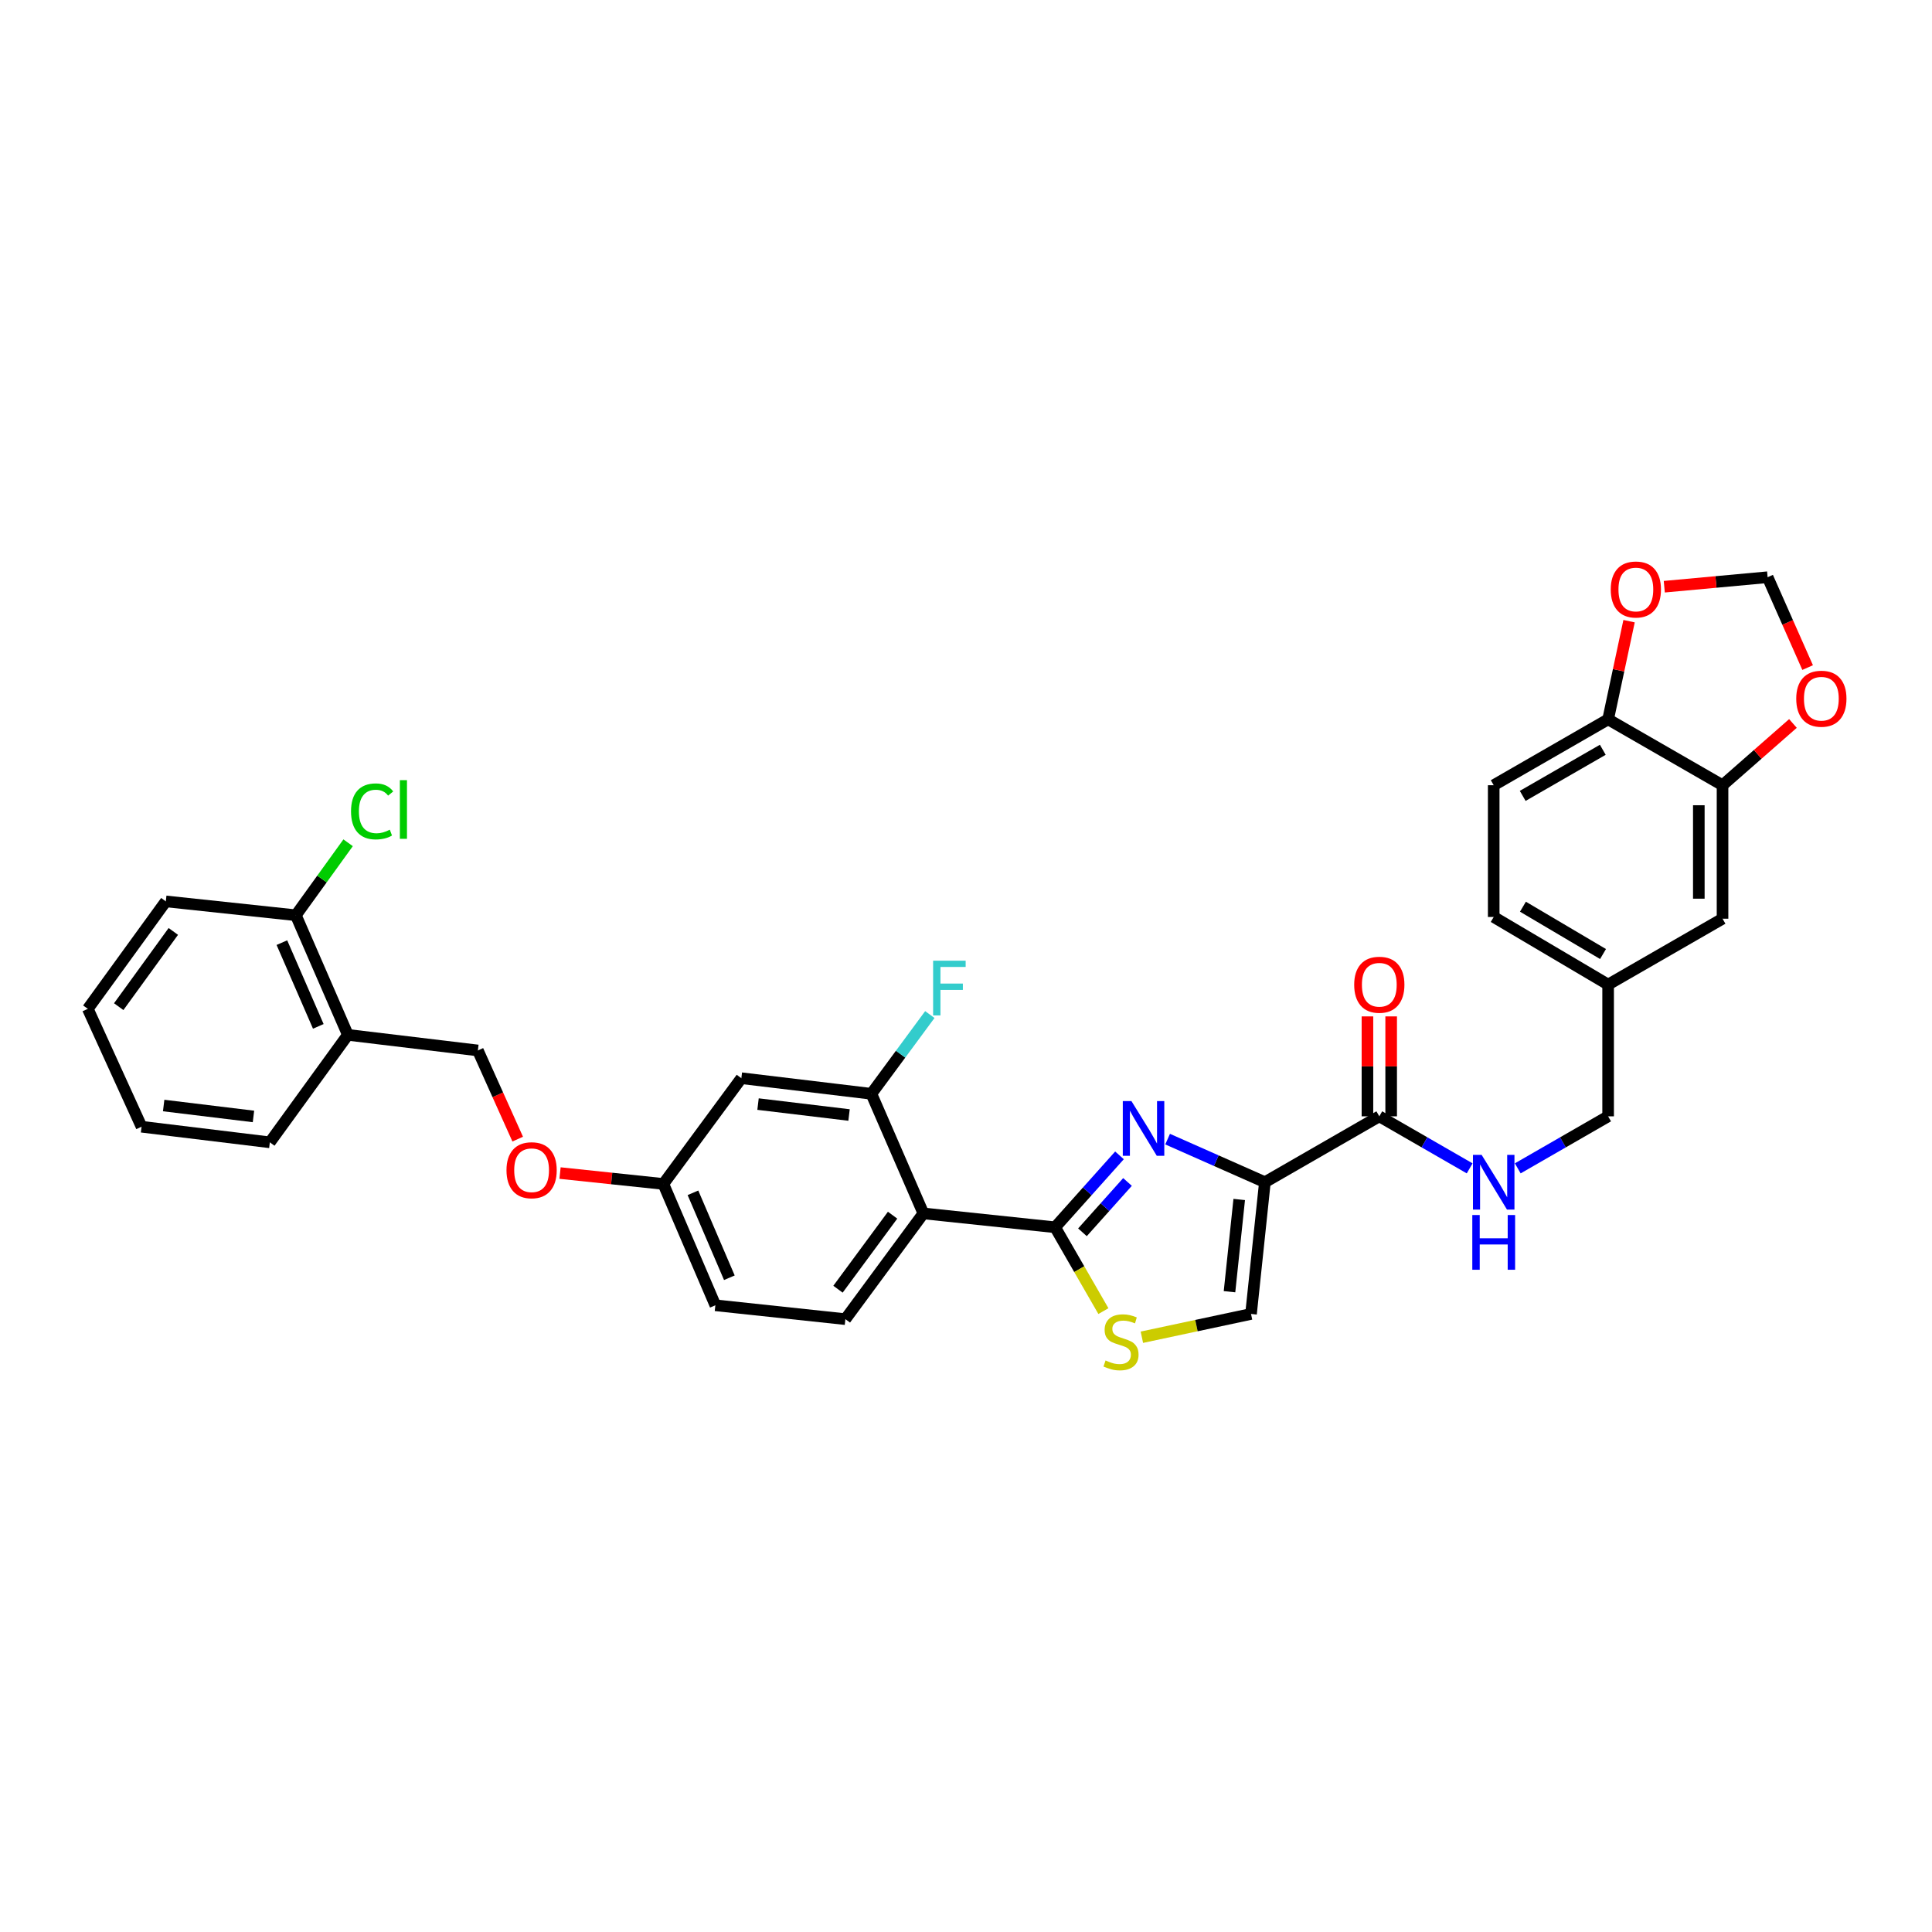 <?xml version='1.0' encoding='iso-8859-1'?>
<svg version='1.1' baseProfile='full'
              xmlns='http://www.w3.org/2000/svg'
                      xmlns:rdkit='http://www.rdkit.org/xml'
                      xmlns:xlink='http://www.w3.org/1999/xlink'
                  xml:space='preserve'
width='1000px' height='1000px' viewBox='0 0 1000 1000'>
<!-- END OF HEADER -->
<rect style='opacity:1.0;fill:#FFFFFF;stroke:none' width='1000' height='1000' x='0' y='0'> </rect>
<path class='bond-0' d='M 773.141,406.429 L 832.362,372.334' style='fill:none;fill-rule:evenodd;stroke:#000000;stroke-width:6px;stroke-linecap:butt;stroke-linejoin:miter;stroke-opacity:1' />
<path class='bond-0' d='M 788.149,411.954 L 829.604,388.088' style='fill:none;fill-rule:evenodd;stroke:#000000;stroke-width:6px;stroke-linecap:butt;stroke-linejoin:miter;stroke-opacity:1' />
<path class='bond-1' d='M 773.141,406.429 L 773.141,474.626' style='fill:none;fill-rule:evenodd;stroke:#000000;stroke-width:6px;stroke-linecap:butt;stroke-linejoin:miter;stroke-opacity:1' />
<path class='bond-2' d='M 713.926,577.811 L 737.309,591.275' style='fill:none;fill-rule:evenodd;stroke:#000000;stroke-width:6px;stroke-linecap:butt;stroke-linejoin:miter;stroke-opacity:1' />
<path class='bond-2' d='M 737.309,591.275 L 760.692,604.739' style='fill:none;fill-rule:evenodd;stroke:#0000FF;stroke-width:6px;stroke-linecap:butt;stroke-linejoin:miter;stroke-opacity:1' />
<path class='bond-3' d='M 720.065,577.811 L 720.065,551.949' style='fill:none;fill-rule:evenodd;stroke:#000000;stroke-width:6px;stroke-linecap:butt;stroke-linejoin:miter;stroke-opacity:1' />
<path class='bond-3' d='M 720.065,551.949 L 720.065,526.086' style='fill:none;fill-rule:evenodd;stroke:#FF0000;stroke-width:6px;stroke-linecap:butt;stroke-linejoin:miter;stroke-opacity:1' />
<path class='bond-3' d='M 707.788,577.811 L 707.788,551.949' style='fill:none;fill-rule:evenodd;stroke:#000000;stroke-width:6px;stroke-linecap:butt;stroke-linejoin:miter;stroke-opacity:1' />
<path class='bond-3' d='M 707.788,551.949 L 707.788,526.086' style='fill:none;fill-rule:evenodd;stroke:#FF0000;stroke-width:6px;stroke-linecap:butt;stroke-linejoin:miter;stroke-opacity:1' />
<path class='bond-4' d='M 713.926,577.811 L 654.705,611.907' style='fill:none;fill-rule:evenodd;stroke:#000000;stroke-width:6px;stroke-linecap:butt;stroke-linejoin:miter;stroke-opacity:1' />
<path class='bond-5' d='M 785.589,604.74 L 808.975,591.276' style='fill:none;fill-rule:evenodd;stroke:#0000FF;stroke-width:6px;stroke-linecap:butt;stroke-linejoin:miter;stroke-opacity:1' />
<path class='bond-5' d='M 808.975,591.276 L 832.362,577.811' style='fill:none;fill-rule:evenodd;stroke:#000000;stroke-width:6px;stroke-linecap:butt;stroke-linejoin:miter;stroke-opacity:1' />
<path class='bond-6' d='M 773.141,474.626 L 832.362,509.621' style='fill:none;fill-rule:evenodd;stroke:#000000;stroke-width:6px;stroke-linecap:butt;stroke-linejoin:miter;stroke-opacity:1' />
<path class='bond-6' d='M 788.269,469.306 L 829.724,493.803' style='fill:none;fill-rule:evenodd;stroke:#000000;stroke-width:6px;stroke-linecap:butt;stroke-linejoin:miter;stroke-opacity:1' />
<path class='bond-7' d='M 546.131,635.239 L 558.624,656.932' style='fill:none;fill-rule:evenodd;stroke:#000000;stroke-width:6px;stroke-linecap:butt;stroke-linejoin:miter;stroke-opacity:1' />
<path class='bond-7' d='M 558.624,656.932 L 571.118,678.625' style='fill:none;fill-rule:evenodd;stroke:#CCCC00;stroke-width:6px;stroke-linecap:butt;stroke-linejoin:miter;stroke-opacity:1' />
<path class='bond-8' d='M 546.131,635.239 L 562.786,616.626' style='fill:none;fill-rule:evenodd;stroke:#000000;stroke-width:6px;stroke-linecap:butt;stroke-linejoin:miter;stroke-opacity:1' />
<path class='bond-8' d='M 562.786,616.626 L 579.44,598.013' style='fill:none;fill-rule:evenodd;stroke:#0000FF;stroke-width:6px;stroke-linecap:butt;stroke-linejoin:miter;stroke-opacity:1' />
<path class='bond-8' d='M 560.277,637.841 L 571.935,624.813' style='fill:none;fill-rule:evenodd;stroke:#000000;stroke-width:6px;stroke-linecap:butt;stroke-linejoin:miter;stroke-opacity:1' />
<path class='bond-8' d='M 571.935,624.813 L 583.593,611.784' style='fill:none;fill-rule:evenodd;stroke:#0000FF;stroke-width:6px;stroke-linecap:butt;stroke-linejoin:miter;stroke-opacity:1' />
<path class='bond-9' d='M 546.131,635.239 L 477.941,628.057' style='fill:none;fill-rule:evenodd;stroke:#000000;stroke-width:6px;stroke-linecap:butt;stroke-linejoin:miter;stroke-opacity:1' />
<path class='bond-10' d='M 591.033,692.15 L 619.278,686.127' style='fill:none;fill-rule:evenodd;stroke:#CCCC00;stroke-width:6px;stroke-linecap:butt;stroke-linejoin:miter;stroke-opacity:1' />
<path class='bond-10' d='M 619.278,686.127 L 647.523,680.103' style='fill:none;fill-rule:evenodd;stroke:#000000;stroke-width:6px;stroke-linecap:butt;stroke-linejoin:miter;stroke-opacity:1' />
<path class='bond-11' d='M 647.523,680.103 L 654.705,611.907' style='fill:none;fill-rule:evenodd;stroke:#000000;stroke-width:6px;stroke-linecap:butt;stroke-linejoin:miter;stroke-opacity:1' />
<path class='bond-11' d='M 636.391,668.588 L 641.418,620.85' style='fill:none;fill-rule:evenodd;stroke:#000000;stroke-width:6px;stroke-linecap:butt;stroke-linejoin:miter;stroke-opacity:1' />
<path class='bond-12' d='M 654.705,611.907 L 629.529,600.758' style='fill:none;fill-rule:evenodd;stroke:#000000;stroke-width:6px;stroke-linecap:butt;stroke-linejoin:miter;stroke-opacity:1' />
<path class='bond-12' d='M 629.529,600.758 L 604.353,589.609' style='fill:none;fill-rule:evenodd;stroke:#0000FF;stroke-width:6px;stroke-linecap:butt;stroke-linejoin:miter;stroke-opacity:1' />
<path class='bond-13' d='M 85.831,466.551 L 45.455,522.178' style='fill:none;fill-rule:evenodd;stroke:#000000;stroke-width:6px;stroke-linecap:butt;stroke-linejoin:miter;stroke-opacity:1' />
<path class='bond-13' d='M 89.71,482.106 L 61.446,521.045' style='fill:none;fill-rule:evenodd;stroke:#000000;stroke-width:6px;stroke-linecap:butt;stroke-linejoin:miter;stroke-opacity:1' />
<path class='bond-14' d='M 85.831,466.551 L 153.128,473.726' style='fill:none;fill-rule:evenodd;stroke:#000000;stroke-width:6px;stroke-linecap:butt;stroke-linejoin:miter;stroke-opacity:1' />
<path class='bond-15' d='M 289.872,607.175 L 316.61,609.991' style='fill:none;fill-rule:evenodd;stroke:#FF0000;stroke-width:6px;stroke-linecap:butt;stroke-linejoin:miter;stroke-opacity:1' />
<path class='bond-15' d='M 316.61,609.991 L 343.348,612.807' style='fill:none;fill-rule:evenodd;stroke:#000000;stroke-width:6px;stroke-linecap:butt;stroke-linejoin:miter;stroke-opacity:1' />
<path class='bond-16' d='M 267.962,589.608 L 257.653,566.662' style='fill:none;fill-rule:evenodd;stroke:#FF0000;stroke-width:6px;stroke-linecap:butt;stroke-linejoin:miter;stroke-opacity:1' />
<path class='bond-16' d='M 257.653,566.662 L 247.344,543.716' style='fill:none;fill-rule:evenodd;stroke:#000000;stroke-width:6px;stroke-linecap:butt;stroke-linejoin:miter;stroke-opacity:1' />
<path class='bond-17' d='M 45.455,522.178 L 73.268,583.193' style='fill:none;fill-rule:evenodd;stroke:#000000;stroke-width:6px;stroke-linecap:butt;stroke-linejoin:miter;stroke-opacity:1' />
<path class='bond-18' d='M 370.268,675.616 L 343.348,612.807' style='fill:none;fill-rule:evenodd;stroke:#000000;stroke-width:6px;stroke-linecap:butt;stroke-linejoin:miter;stroke-opacity:1' />
<path class='bond-18' d='M 377.514,661.358 L 358.67,617.392' style='fill:none;fill-rule:evenodd;stroke:#000000;stroke-width:6px;stroke-linecap:butt;stroke-linejoin:miter;stroke-opacity:1' />
<path class='bond-19' d='M 370.268,675.616 L 437.565,682.791' style='fill:none;fill-rule:evenodd;stroke:#000000;stroke-width:6px;stroke-linecap:butt;stroke-linejoin:miter;stroke-opacity:1' />
<path class='bond-20' d='M 343.348,612.807 L 383.725,558.073' style='fill:none;fill-rule:evenodd;stroke:#000000;stroke-width:6px;stroke-linecap:butt;stroke-linejoin:miter;stroke-opacity:1' />
<path class='bond-21' d='M 383.725,558.073 L 451.021,566.149' style='fill:none;fill-rule:evenodd;stroke:#000000;stroke-width:6px;stroke-linecap:butt;stroke-linejoin:miter;stroke-opacity:1' />
<path class='bond-21' d='M 392.356,571.474 L 439.464,577.127' style='fill:none;fill-rule:evenodd;stroke:#000000;stroke-width:6px;stroke-linecap:butt;stroke-linejoin:miter;stroke-opacity:1' />
<path class='bond-22' d='M 451.021,566.149 L 477.941,628.057' style='fill:none;fill-rule:evenodd;stroke:#000000;stroke-width:6px;stroke-linecap:butt;stroke-linejoin:miter;stroke-opacity:1' />
<path class='bond-23' d='M 451.021,566.149 L 466.149,545.641' style='fill:none;fill-rule:evenodd;stroke:#000000;stroke-width:6px;stroke-linecap:butt;stroke-linejoin:miter;stroke-opacity:1' />
<path class='bond-23' d='M 466.149,545.641 L 481.277,525.134' style='fill:none;fill-rule:evenodd;stroke:#33CCCC;stroke-width:6px;stroke-linecap:butt;stroke-linejoin:miter;stroke-opacity:1' />
<path class='bond-24' d='M 477.941,628.057 L 437.565,682.791' style='fill:none;fill-rule:evenodd;stroke:#000000;stroke-width:6px;stroke-linecap:butt;stroke-linejoin:miter;stroke-opacity:1' />
<path class='bond-24' d='M 462.005,628.979 L 433.742,667.293' style='fill:none;fill-rule:evenodd;stroke:#000000;stroke-width:6px;stroke-linecap:butt;stroke-linejoin:miter;stroke-opacity:1' />
<path class='bond-25' d='M 73.268,583.193 L 139.671,591.268' style='fill:none;fill-rule:evenodd;stroke:#000000;stroke-width:6px;stroke-linecap:butt;stroke-linejoin:miter;stroke-opacity:1' />
<path class='bond-25' d='M 84.711,572.217 L 131.193,577.87' style='fill:none;fill-rule:evenodd;stroke:#000000;stroke-width:6px;stroke-linecap:butt;stroke-linejoin:miter;stroke-opacity:1' />
<path class='bond-26' d='M 139.671,591.268 L 180.048,535.641' style='fill:none;fill-rule:evenodd;stroke:#000000;stroke-width:6px;stroke-linecap:butt;stroke-linejoin:miter;stroke-opacity:1' />
<path class='bond-27' d='M 180.048,535.641 L 153.128,473.726' style='fill:none;fill-rule:evenodd;stroke:#000000;stroke-width:6px;stroke-linecap:butt;stroke-linejoin:miter;stroke-opacity:1' />
<path class='bond-27' d='M 164.751,531.249 L 145.907,487.908' style='fill:none;fill-rule:evenodd;stroke:#000000;stroke-width:6px;stroke-linecap:butt;stroke-linejoin:miter;stroke-opacity:1' />
<path class='bond-28' d='M 180.048,535.641 L 247.344,543.716' style='fill:none;fill-rule:evenodd;stroke:#000000;stroke-width:6px;stroke-linecap:butt;stroke-linejoin:miter;stroke-opacity:1' />
<path class='bond-29' d='M 153.128,473.726 L 166.656,454.973' style='fill:none;fill-rule:evenodd;stroke:#000000;stroke-width:6px;stroke-linecap:butt;stroke-linejoin:miter;stroke-opacity:1' />
<path class='bond-29' d='M 166.656,454.973 L 180.184,436.219' style='fill:none;fill-rule:evenodd;stroke:#00CC00;stroke-width:6px;stroke-linecap:butt;stroke-linejoin:miter;stroke-opacity:1' />
<path class='bond-30' d='M 832.362,509.621 L 891.583,475.52' style='fill:none;fill-rule:evenodd;stroke:#000000;stroke-width:6px;stroke-linecap:butt;stroke-linejoin:miter;stroke-opacity:1' />
<path class='bond-31' d='M 832.362,509.621 L 832.362,577.811' style='fill:none;fill-rule:evenodd;stroke:#000000;stroke-width:6px;stroke-linecap:butt;stroke-linejoin:miter;stroke-opacity:1' />
<path class='bond-32' d='M 891.583,475.52 L 891.583,406.429' style='fill:none;fill-rule:evenodd;stroke:#000000;stroke-width:6px;stroke-linecap:butt;stroke-linejoin:miter;stroke-opacity:1' />
<path class='bond-32' d='M 879.307,465.156 L 879.307,416.793' style='fill:none;fill-rule:evenodd;stroke:#000000;stroke-width:6px;stroke-linecap:butt;stroke-linejoin:miter;stroke-opacity:1' />
<path class='bond-33' d='M 832.362,372.334 L 891.583,406.429' style='fill:none;fill-rule:evenodd;stroke:#000000;stroke-width:6px;stroke-linecap:butt;stroke-linejoin:miter;stroke-opacity:1' />
<path class='bond-34' d='M 832.362,372.334 L 837.782,346.926' style='fill:none;fill-rule:evenodd;stroke:#000000;stroke-width:6px;stroke-linecap:butt;stroke-linejoin:miter;stroke-opacity:1' />
<path class='bond-34' d='M 837.782,346.926 L 843.203,321.518' style='fill:none;fill-rule:evenodd;stroke:#FF0000;stroke-width:6px;stroke-linecap:butt;stroke-linejoin:miter;stroke-opacity:1' />
<path class='bond-35' d='M 891.583,406.429 L 909.806,390.447' style='fill:none;fill-rule:evenodd;stroke:#000000;stroke-width:6px;stroke-linecap:butt;stroke-linejoin:miter;stroke-opacity:1' />
<path class='bond-35' d='M 909.806,390.447 L 928.028,374.465' style='fill:none;fill-rule:evenodd;stroke:#FF0000;stroke-width:6px;stroke-linecap:butt;stroke-linejoin:miter;stroke-opacity:1' />
<path class='bond-36' d='M 935.627,345.534 L 925.272,322.148' style='fill:none;fill-rule:evenodd;stroke:#FF0000;stroke-width:6px;stroke-linecap:butt;stroke-linejoin:miter;stroke-opacity:1' />
<path class='bond-36' d='M 925.272,322.148 L 914.916,298.763' style='fill:none;fill-rule:evenodd;stroke:#000000;stroke-width:6px;stroke-linecap:butt;stroke-linejoin:miter;stroke-opacity:1' />
<path class='bond-37' d='M 914.916,298.763 L 888.173,301.223' style='fill:none;fill-rule:evenodd;stroke:#000000;stroke-width:6px;stroke-linecap:butt;stroke-linejoin:miter;stroke-opacity:1' />
<path class='bond-37' d='M 888.173,301.223 L 861.431,303.684' style='fill:none;fill-rule:evenodd;stroke:#FF0000;stroke-width:6px;stroke-linecap:butt;stroke-linejoin:miter;stroke-opacity:1' />
<path  class='atom-2' d='M 766.881 597.747
L 776.161 612.747
Q 777.081 614.227, 778.561 616.907
Q 780.041 619.587, 780.121 619.747
L 780.121 597.747
L 783.881 597.747
L 783.881 626.067
L 780.001 626.067
L 770.041 609.667
Q 768.881 607.747, 767.641 605.547
Q 766.441 603.347, 766.081 602.667
L 766.081 626.067
L 762.401 626.067
L 762.401 597.747
L 766.881 597.747
' fill='#0000FF'/>
<path  class='atom-2' d='M 762.061 628.899
L 765.901 628.899
L 765.901 640.939
L 780.381 640.939
L 780.381 628.899
L 784.221 628.899
L 784.221 657.219
L 780.381 657.219
L 780.381 644.139
L 765.901 644.139
L 765.901 657.219
L 762.061 657.219
L 762.061 628.899
' fill='#0000FF'/>
<path  class='atom-3' d='M 700.926 509.701
Q 700.926 502.901, 704.286 499.101
Q 707.646 495.301, 713.926 495.301
Q 720.206 495.301, 723.566 499.101
Q 726.926 502.901, 726.926 509.701
Q 726.926 516.581, 723.526 520.501
Q 720.126 524.381, 713.926 524.381
Q 707.686 524.381, 704.286 520.501
Q 700.926 516.621, 700.926 509.701
M 713.926 521.181
Q 718.246 521.181, 720.566 518.301
Q 722.926 515.381, 722.926 509.701
Q 722.926 504.141, 720.566 501.341
Q 718.246 498.501, 713.926 498.501
Q 709.606 498.501, 707.246 501.301
Q 704.926 504.101, 704.926 509.701
Q 704.926 515.421, 707.246 518.301
Q 709.606 521.181, 713.926 521.181
' fill='#FF0000'/>
<path  class='atom-6' d='M 572.233 704.174
Q 572.553 704.294, 573.873 704.854
Q 575.193 705.414, 576.633 705.774
Q 578.113 706.094, 579.553 706.094
Q 582.233 706.094, 583.793 704.814
Q 585.353 703.494, 585.353 701.214
Q 585.353 699.654, 584.553 698.694
Q 583.793 697.734, 582.593 697.214
Q 581.393 696.694, 579.393 696.094
Q 576.873 695.334, 575.353 694.614
Q 573.873 693.894, 572.793 692.374
Q 571.753 690.854, 571.753 688.294
Q 571.753 684.734, 574.153 682.534
Q 576.593 680.334, 581.393 680.334
Q 584.673 680.334, 588.393 681.894
L 587.473 684.974
Q 584.073 683.574, 581.513 683.574
Q 578.753 683.574, 577.233 684.734
Q 575.713 685.854, 575.753 687.814
Q 575.753 689.334, 576.513 690.254
Q 577.313 691.174, 578.433 691.694
Q 579.593 692.214, 581.513 692.814
Q 584.073 693.614, 585.593 694.414
Q 587.113 695.214, 588.193 696.854
Q 589.313 698.454, 589.313 701.214
Q 589.313 705.134, 586.673 707.254
Q 584.073 709.334, 579.713 709.334
Q 577.193 709.334, 575.273 708.774
Q 573.393 708.254, 571.153 707.334
L 572.233 704.174
' fill='#CCCC00'/>
<path  class='atom-9' d='M 585.636 569.933
L 594.916 584.933
Q 595.836 586.413, 597.316 589.093
Q 598.796 591.773, 598.876 591.933
L 598.876 569.933
L 602.636 569.933
L 602.636 598.253
L 598.756 598.253
L 588.796 581.853
Q 587.636 579.933, 586.396 577.733
Q 585.196 575.533, 584.836 574.853
L 584.836 598.253
L 581.156 598.253
L 581.156 569.933
L 585.636 569.933
' fill='#0000FF'/>
<path  class='atom-11' d='M 262.158 605.705
Q 262.158 598.905, 265.518 595.105
Q 268.878 591.305, 275.158 591.305
Q 281.438 591.305, 284.798 595.105
Q 288.158 598.905, 288.158 605.705
Q 288.158 612.585, 284.758 616.505
Q 281.358 620.385, 275.158 620.385
Q 268.918 620.385, 265.518 616.505
Q 262.158 612.625, 262.158 605.705
M 275.158 617.185
Q 279.478 617.185, 281.798 614.305
Q 284.158 611.385, 284.158 605.705
Q 284.158 600.145, 281.798 597.345
Q 279.478 594.505, 275.158 594.505
Q 270.838 594.505, 268.478 597.305
Q 266.158 600.105, 266.158 605.705
Q 266.158 611.425, 268.478 614.305
Q 270.838 617.185, 275.158 617.185
' fill='#FF0000'/>
<path  class='atom-19' d='M 482.978 497.255
L 499.818 497.255
L 499.818 500.495
L 486.778 500.495
L 486.778 509.095
L 498.378 509.095
L 498.378 512.375
L 486.778 512.375
L 486.778 525.575
L 482.978 525.575
L 482.978 497.255
' fill='#33CCCC'/>
<path  class='atom-25' d='M 181.691 419.972
Q 181.691 412.932, 184.971 409.252
Q 188.291 405.532, 194.571 405.532
Q 200.411 405.532, 203.531 409.652
L 200.891 411.812
Q 198.611 408.812, 194.571 408.812
Q 190.291 408.812, 188.011 411.692
Q 185.771 414.532, 185.771 419.972
Q 185.771 425.572, 188.091 428.452
Q 190.451 431.332, 195.011 431.332
Q 198.131 431.332, 201.771 429.452
L 202.891 432.452
Q 201.411 433.412, 199.171 433.972
Q 196.931 434.532, 194.451 434.532
Q 188.291 434.532, 184.971 430.772
Q 181.691 427.012, 181.691 419.972
' fill='#00CC00'/>
<path  class='atom-25' d='M 206.971 403.812
L 210.651 403.812
L 210.651 434.172
L 206.971 434.172
L 206.971 403.812
' fill='#00CC00'/>
<path  class='atom-31' d='M 929.729 361.652
Q 929.729 354.852, 933.089 351.052
Q 936.449 347.252, 942.729 347.252
Q 949.009 347.252, 952.369 351.052
Q 955.729 354.852, 955.729 361.652
Q 955.729 368.532, 952.329 372.452
Q 948.929 376.332, 942.729 376.332
Q 936.489 376.332, 933.089 372.452
Q 929.729 368.572, 929.729 361.652
M 942.729 373.132
Q 947.049 373.132, 949.369 370.252
Q 951.729 367.332, 951.729 361.652
Q 951.729 356.092, 949.369 353.292
Q 947.049 350.452, 942.729 350.452
Q 938.409 350.452, 936.049 353.252
Q 933.729 356.052, 933.729 361.652
Q 933.729 367.372, 936.049 370.252
Q 938.409 373.132, 942.729 373.132
' fill='#FF0000'/>
<path  class='atom-33' d='M 833.719 305.117
Q 833.719 298.317, 837.079 294.517
Q 840.439 290.717, 846.719 290.717
Q 852.999 290.717, 856.359 294.517
Q 859.719 298.317, 859.719 305.117
Q 859.719 311.997, 856.319 315.917
Q 852.919 319.797, 846.719 319.797
Q 840.479 319.797, 837.079 315.917
Q 833.719 312.037, 833.719 305.117
M 846.719 316.597
Q 851.039 316.597, 853.359 313.717
Q 855.719 310.797, 855.719 305.117
Q 855.719 299.557, 853.359 296.757
Q 851.039 293.917, 846.719 293.917
Q 842.399 293.917, 840.039 296.717
Q 837.719 299.517, 837.719 305.117
Q 837.719 310.837, 840.039 313.717
Q 842.399 316.597, 846.719 316.597
' fill='#FF0000'/>
</svg>

